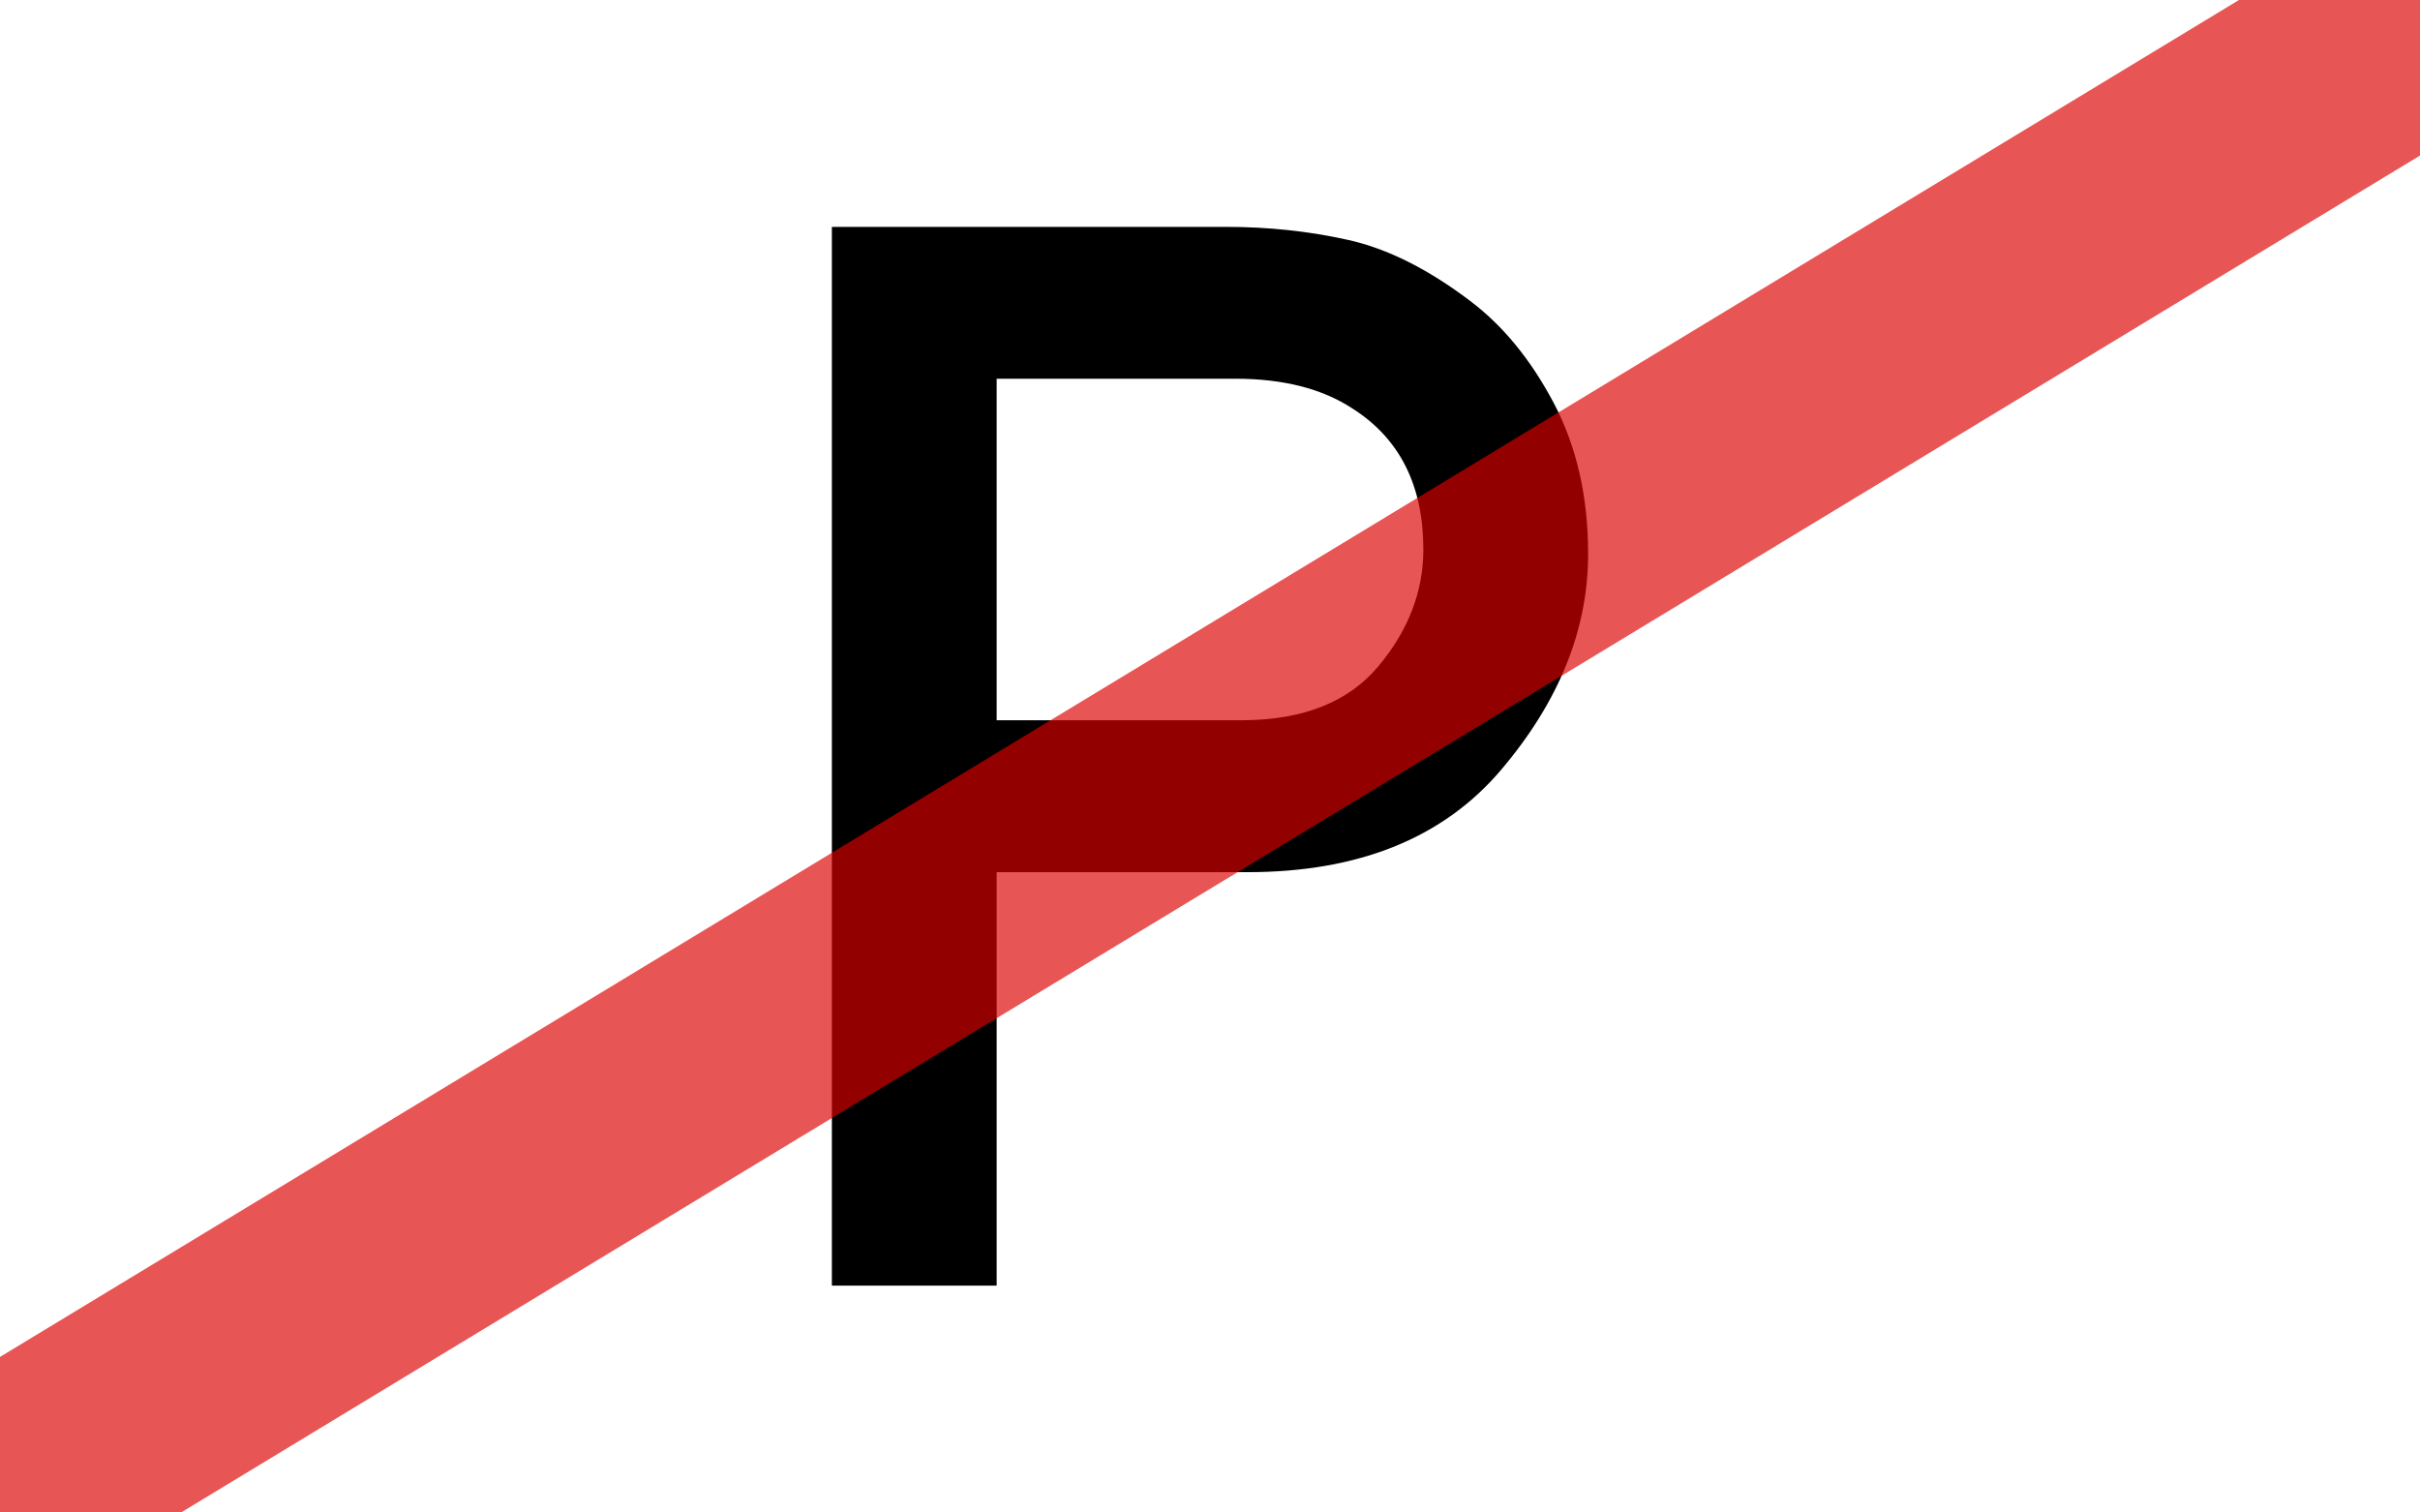 <?xml version="1.0" ?>
<svg height="20" width="32" xmlns="http://www.w3.org/2000/svg">
  <path d="m 13.179,5.008 0,4.516 3.235,0 c 0.809,7.5e-6 1.412,-0.237 1.81,-0.711 0.398,-0.474 0.597,-0.99 0.597,-1.547 -9e-6,-0.846 -0.312,-1.467 -0.937,-1.864 -0.401,-0.263 -0.917,-0.394 -1.548,-0.394 l -3.156,0 z M 11,17 11,3 l 5.217,0 c 0.559,1.51e-5 1.096,0.058 1.612,0.173 0.516,0.115 1.054,0.384 1.612,0.807 0.434,0.327 0.802,0.777 1.105,1.35 0.302,0.573 0.454,1.238 0.454,1.994 -1.1e-5,0.999 -0.383,1.951 -1.149,2.854 -0.766,0.903 -1.885,1.355 -3.358,1.355 l -3.314,0 0,5.467 L 11,17 z" id="P" style="font-size:458.691px;font-style:normal;font-variant:normal;font-weight:normal;font-stretch:normal;line-height:100%;text-anchor:middle;fill:#000000;fill-opacity:1;stroke:none"/>
  <line id="strike-x2" style="opacity:0.667;fill:none;stroke:#dd0000;stroke-width:3px;stroke-linecap:square;display:inline" x1="-0.5" x2="32.5" y1="20" y2="0"/>
</svg>
